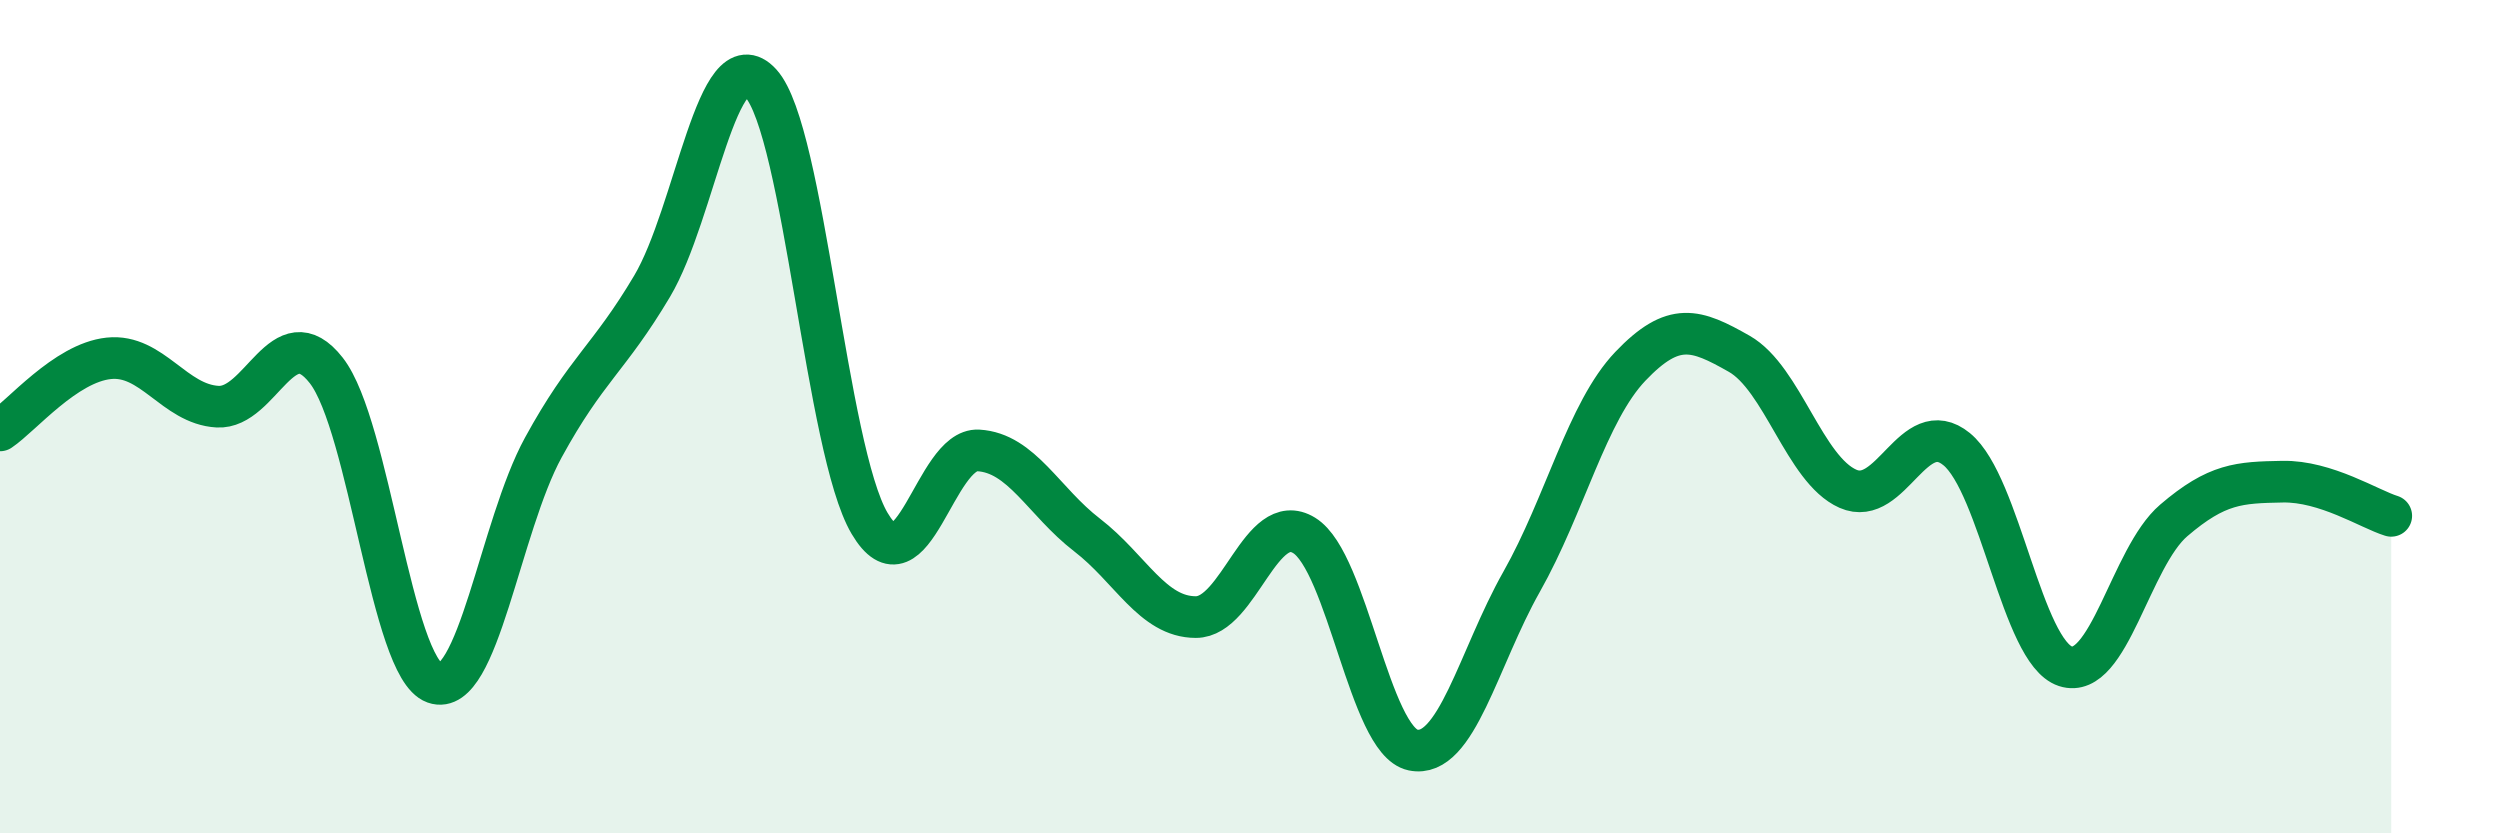 
    <svg width="60" height="20" viewBox="0 0 60 20" xmlns="http://www.w3.org/2000/svg">
      <path
        d="M 0,10.33 C 0.52,9.98 1.57,8.71 2.61,8.6 C 3.65,8.49 4.18,9.7 5.22,9.76 C 6.26,9.82 6.79,7.56 7.83,8.89 C 8.87,10.22 9.39,16.02 10.43,16.39 C 11.47,16.76 12,12.64 13.04,10.74 C 14.08,8.84 14.61,8.62 15.65,6.87 C 16.69,5.12 17.22,0.86 18.26,2 C 19.3,3.14 19.83,10.8 20.87,12.56 C 21.91,14.32 22.44,10.75 23.48,10.81 C 24.52,10.87 25.05,12.04 26.09,12.84 C 27.13,13.64 27.66,14.81 28.7,14.81 C 29.74,14.81 30.26,12.21 31.3,12.85 C 32.34,13.49 32.87,17.78 33.91,18 C 34.95,18.22 35.48,15.8 36.52,13.96 C 37.56,12.12 38.09,9.88 39.13,8.79 C 40.17,7.7 40.7,7.9 41.74,8.49 C 42.78,9.08 43.31,11.27 44.35,11.73 C 45.39,12.19 45.92,9.93 46.96,10.78 C 48,11.63 48.53,15.65 49.57,15.99 C 50.61,16.33 51.13,13.38 52.17,12.49 C 53.21,11.6 53.74,11.58 54.78,11.56 C 55.82,11.54 56.87,12.22 57.39,12.38L57.39 20L0 20Z"
        fill="#008740"
        opacity="0.1"
        stroke-linecap="round"
        stroke-linejoin="round"
      />
      <path
        d="M 0,10.33 C 0.52,9.98 1.57,8.71 2.61,8.6 C 3.65,8.49 4.18,9.7 5.22,9.76 C 6.26,9.82 6.79,7.56 7.83,8.89 C 8.87,10.22 9.39,16.02 10.43,16.39 C 11.47,16.76 12,12.64 13.04,10.74 C 14.08,8.84 14.61,8.62 15.65,6.87 C 16.69,5.12 17.22,0.86 18.26,2 C 19.3,3.14 19.83,10.8 20.87,12.56 C 21.91,14.32 22.44,10.75 23.48,10.81 C 24.52,10.87 25.05,12.04 26.09,12.84 C 27.13,13.64 27.66,14.81 28.7,14.81 C 29.74,14.81 30.26,12.21 31.3,12.85 C 32.34,13.49 32.87,17.78 33.91,18 C 34.95,18.22 35.48,15.8 36.52,13.96 C 37.56,12.12 38.09,9.88 39.13,8.79 C 40.17,7.7 40.7,7.9 41.74,8.49 C 42.78,9.08 43.31,11.27 44.35,11.73 C 45.39,12.19 45.92,9.93 46.96,10.78 C 48,11.63 48.53,15.65 49.57,15.99 C 50.61,16.33 51.13,13.38 52.17,12.49 C 53.21,11.6 53.74,11.58 54.78,11.56 C 55.82,11.54 56.87,12.22 57.39,12.38"
        stroke="#008740"
        stroke-width="1"
        fill="none"
        stroke-linecap="round"
        stroke-linejoin="round"
      />
    </svg>
  